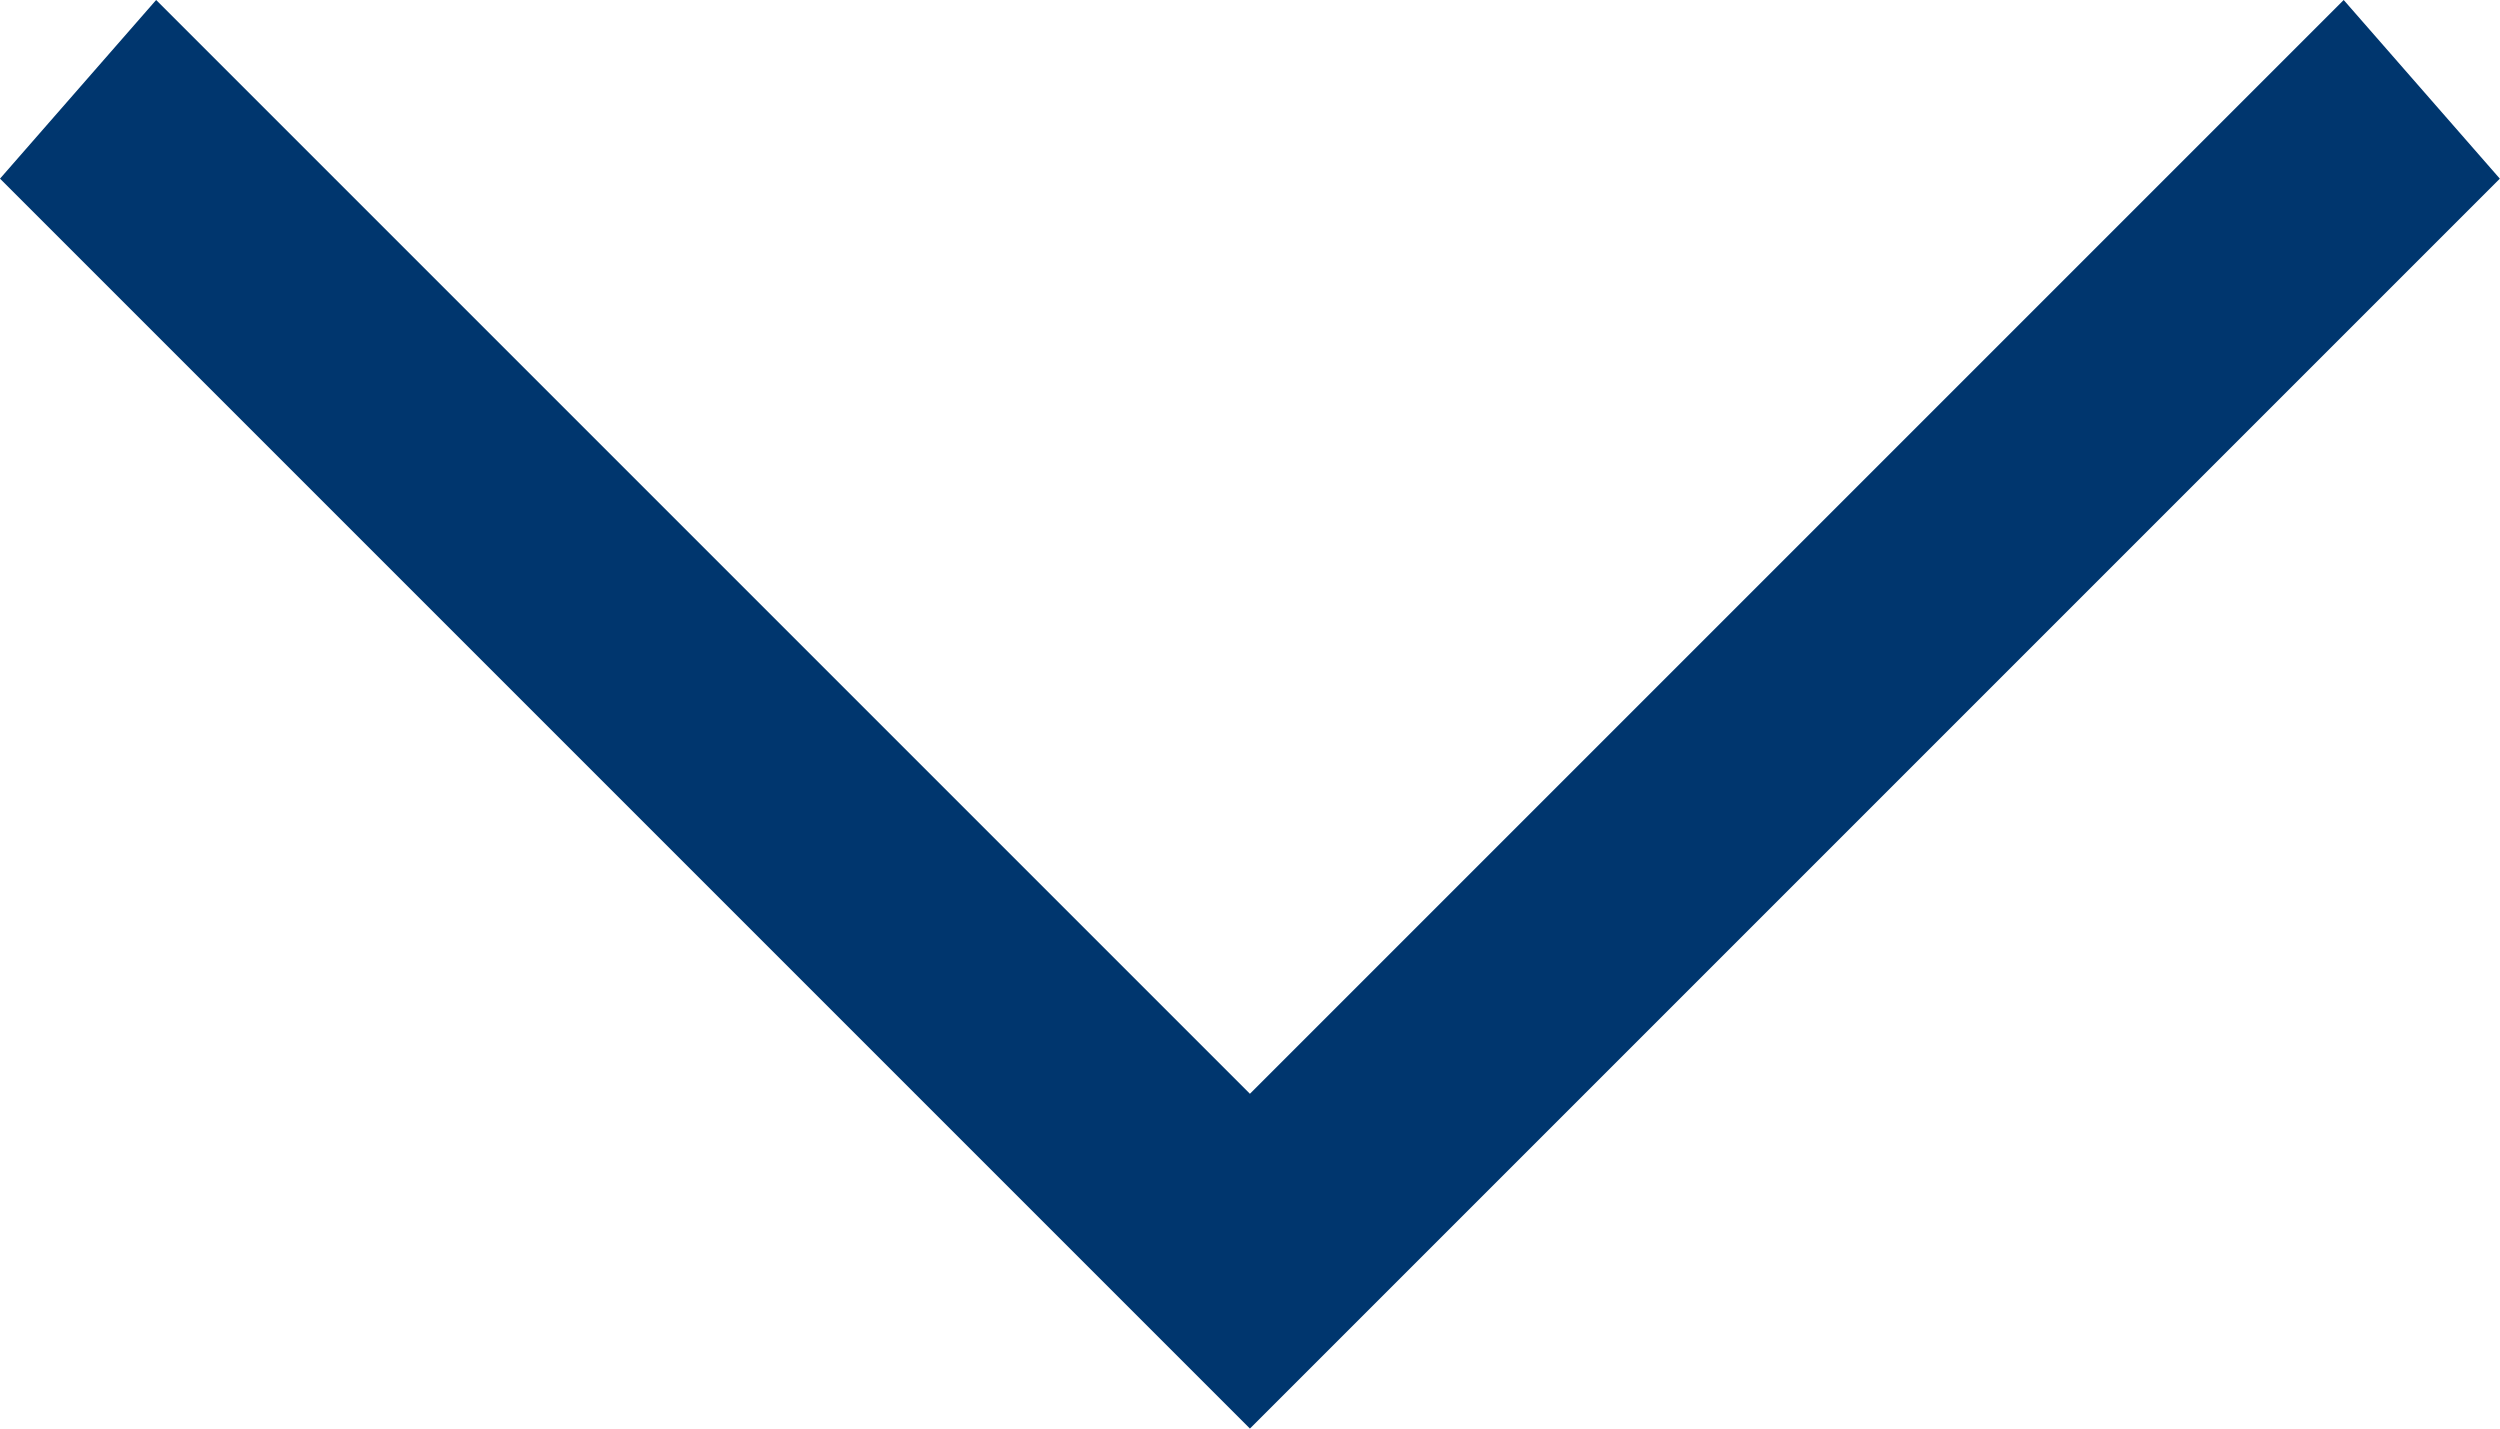 <?xml version="1.0" encoding="utf-8"?>
<!-- Generator: Adobe Illustrator 17.0.0, SVG Export Plug-In . SVG Version: 6.00 Build 0)  -->
<!DOCTYPE svg PUBLIC "-//W3C//DTD SVG 1.1//EN" "http://www.w3.org/Graphics/SVG/1.1/DTD/svg11.dtd">
<svg version="1.1" id="Livello_1" xmlns="http://www.w3.org/2000/svg" xmlns:xlink="http://www.w3.org/1999/xlink" x="0px" y="0px"
	 width="14.763px" height="8.436px" viewBox="5.619 6.964 14.763 8.436" enable-background="new 5.619 6.964 14.763 8.436"
	 xml:space="preserve">
<title>Expand</title>
<polygon fill="#00366E" points="13,15.4 5.619,8.019 6.541,6.964 13,13.423 19.459,6.964 20.381,8.019 "/>
</svg>
